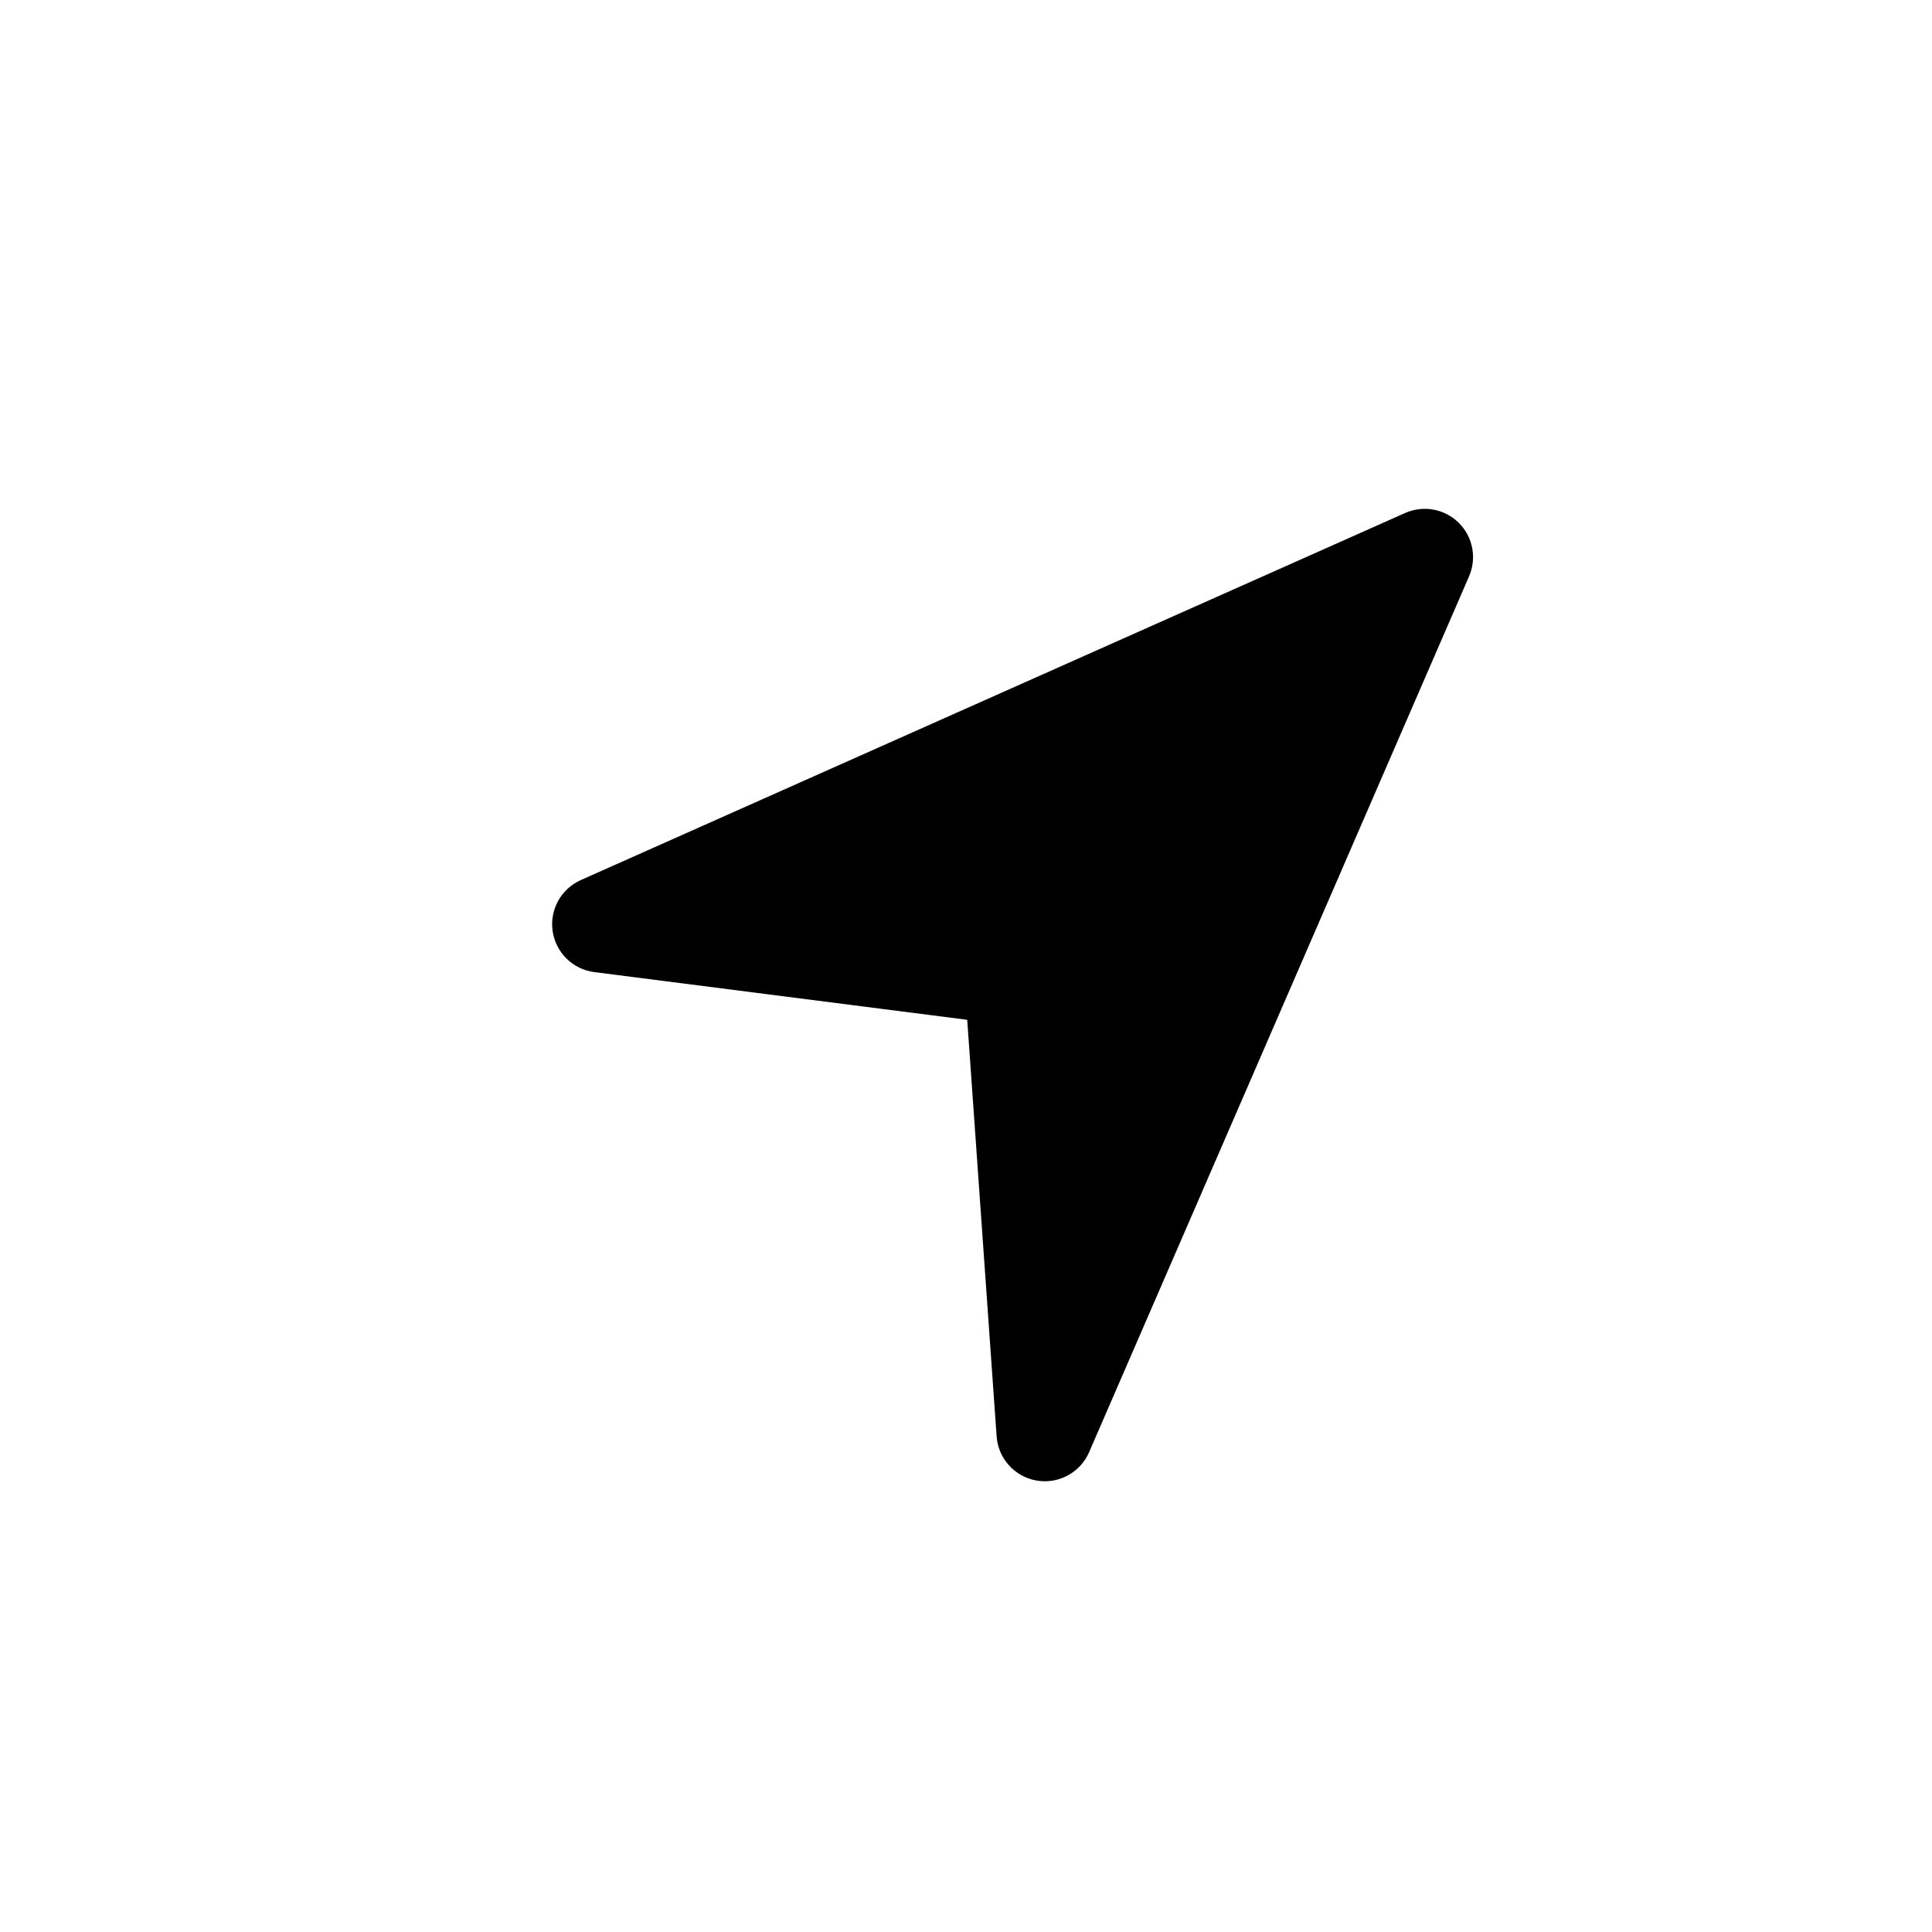 <?xml version="1.0" encoding="utf-8"?>
<!-- Generator: Adobe Illustrator 16.0.0, SVG Export Plug-In . SVG Version: 6.00 Build 0)  -->
<!DOCTYPE svg PUBLIC "-//W3C//DTD SVG 1.1//EN" "http://www.w3.org/Graphics/SVG/1.1/DTD/svg11.dtd">
<svg version="1.1" id="Layer_1" xmlns="http://www.w3.org/2000/svg" xmlns:xlink="http://www.w3.org/1999/xlink" x="0px" y="0px"
	 width="100px" height="100px" viewBox="0 0 100 100" enable-background="new 0 0 100 100" xml:space="preserve">
<path d="M75.505,27.061c-0.732-0.725-1.833-0.926-2.777-0.508l-42.666,19c-1.023,0.456-1.619,1.538-1.457,2.647
	c0.164,1.109,1.045,1.975,2.156,2.116l19.302,2.469l1.522,21.561c0.081,1.149,0.937,2.094,2.072,2.288
	c0.142,0.024,0.283,0.036,0.422,0.036c0.982,0,1.892-0.58,2.293-1.505l19.666-45.333C76.448,28.887,76.237,27.786,75.505,27.061z"/>
</svg>
